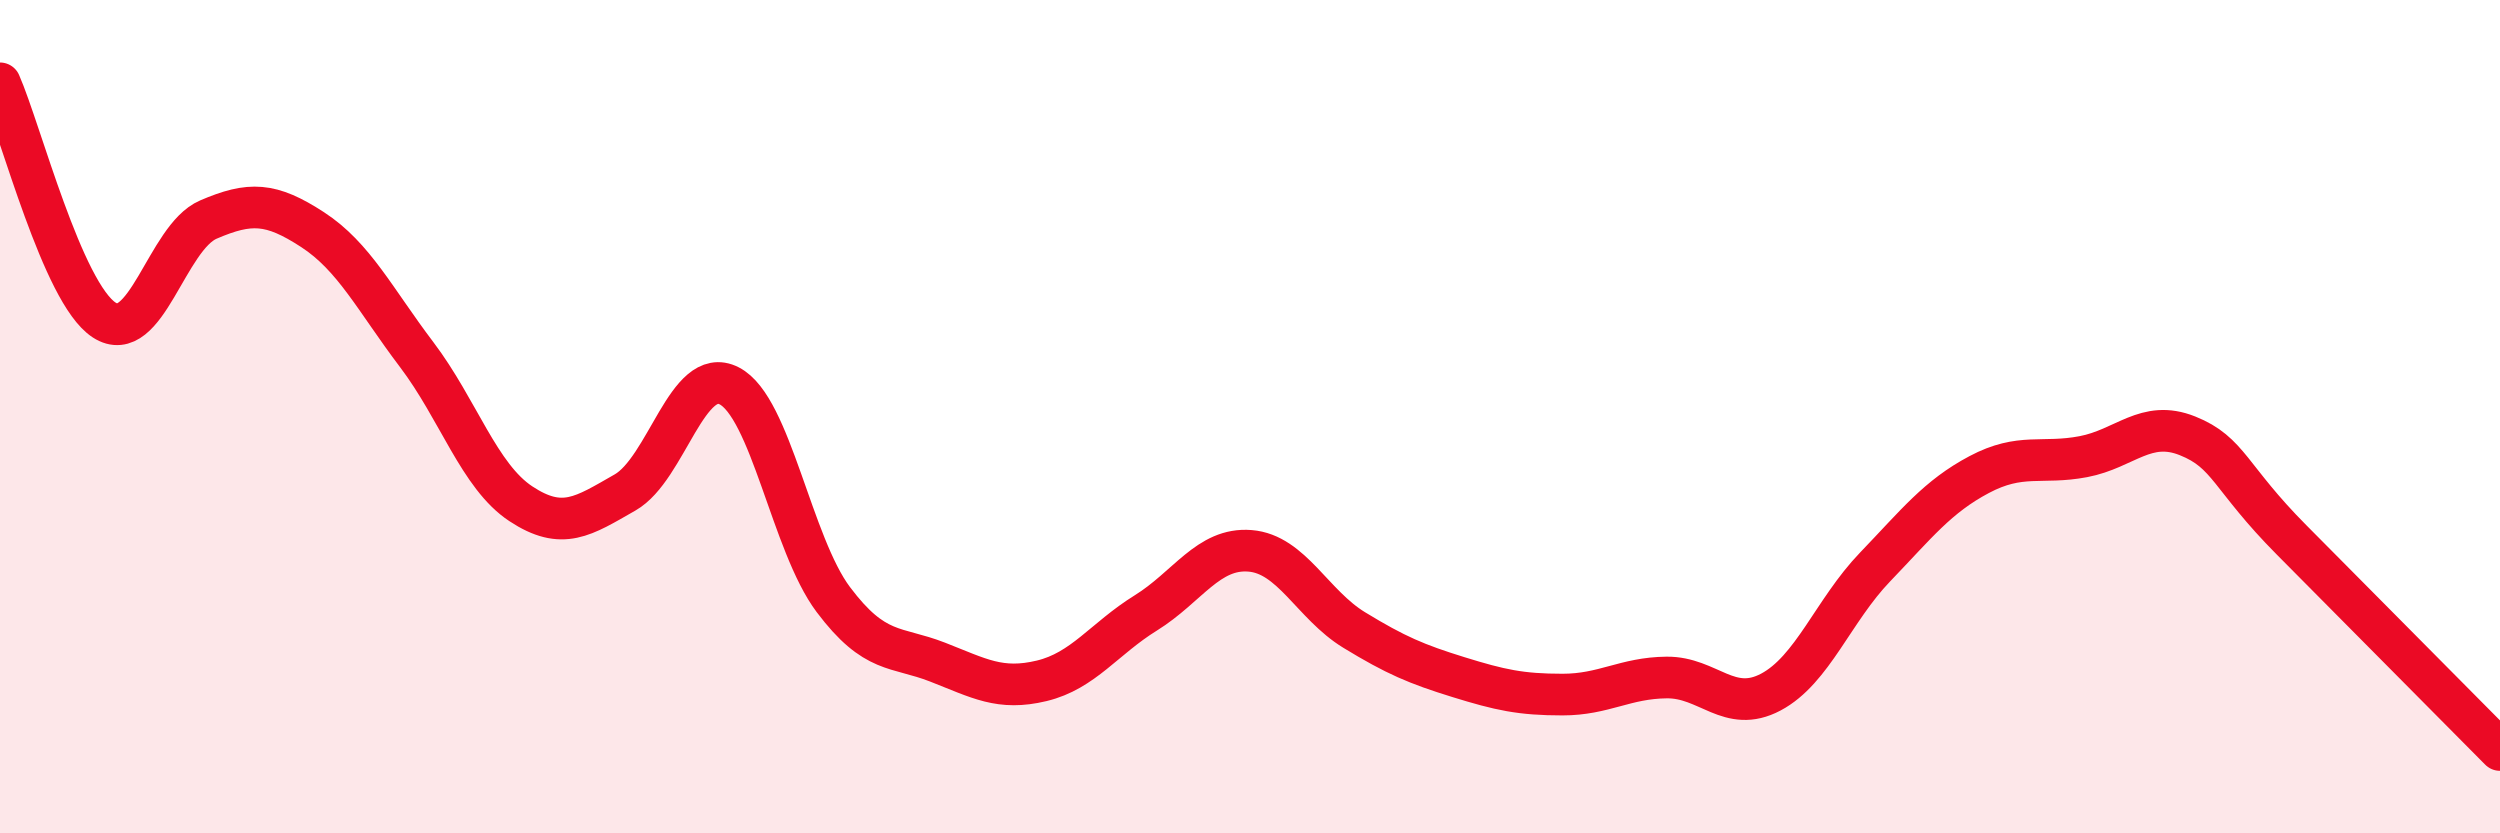 
    <svg width="60" height="20" viewBox="0 0 60 20" xmlns="http://www.w3.org/2000/svg">
      <path
        d="M 0,2 C 0.5,3.14 1.5,7.03 2.5,7.68 C 3.5,8.33 4,5.7 5,5.27 C 6,4.84 6.5,4.86 7.5,5.51 C 8.5,6.16 9,7.19 10,8.51 C 11,9.83 11.5,11.43 12.5,12.09 C 13.5,12.75 14,12.39 15,11.82 C 16,11.25 16.5,8.75 17.5,9.26 C 18.5,9.77 19,13.06 20,14.39 C 21,15.72 21.5,15.5 22.5,15.89 C 23.5,16.28 24,16.58 25,16.34 C 26,16.1 26.5,15.33 27.5,14.71 C 28.5,14.09 29,13.14 30,13.22 C 31,13.3 31.5,14.51 32.5,15.12 C 33.5,15.73 34,15.94 35,16.25 C 36,16.56 36.5,16.67 37.5,16.67 C 38.5,16.67 39,16.27 40,16.26 C 41,16.25 41.5,17.14 42.5,16.61 C 43.5,16.08 44,14.65 45,13.61 C 46,12.57 46.5,11.92 47.5,11.39 C 48.5,10.86 49,11.15 50,10.96 C 51,10.77 51.5,10.06 52.5,10.46 C 53.5,10.86 53.5,11.45 55,12.96 C 56.5,14.47 59,16.99 60,18L60 20L0 20Z"
        fill="#EB0A25"
        opacity="0.1"
        stroke-linecap="round"
        stroke-linejoin="round"
      />
      <path
        d="M 0,2 C 0.5,3.14 1.5,7.03 2.5,7.68 C 3.5,8.33 4,5.7 5,5.27 C 6,4.84 6.5,4.86 7.5,5.51 C 8.5,6.16 9,7.19 10,8.51 C 11,9.83 11.5,11.43 12.5,12.09 C 13.5,12.75 14,12.39 15,11.82 C 16,11.25 16.5,8.75 17.5,9.26 C 18.5,9.77 19,13.06 20,14.39 C 21,15.72 21.5,15.5 22.5,15.89 C 23.5,16.28 24,16.58 25,16.34 C 26,16.1 26.5,15.33 27.5,14.71 C 28.5,14.09 29,13.14 30,13.22 C 31,13.3 31.5,14.51 32.5,15.12 C 33.5,15.73 34,15.94 35,16.25 C 36,16.56 36.5,16.67 37.5,16.67 C 38.5,16.67 39,16.27 40,16.26 C 41,16.25 41.5,17.14 42.5,16.61 C 43.5,16.08 44,14.65 45,13.61 C 46,12.57 46.5,11.92 47.5,11.39 C 48.5,10.86 49,11.15 50,10.96 C 51,10.77 51.5,10.06 52.5,10.46 C 53.5,10.86 53.5,11.45 55,12.96 C 56.5,14.47 59,16.99 60,18"
        stroke="#EB0A25"
        stroke-width="1"
        fill="none"
        stroke-linecap="round"
        stroke-linejoin="round"
      />
    </svg>
  